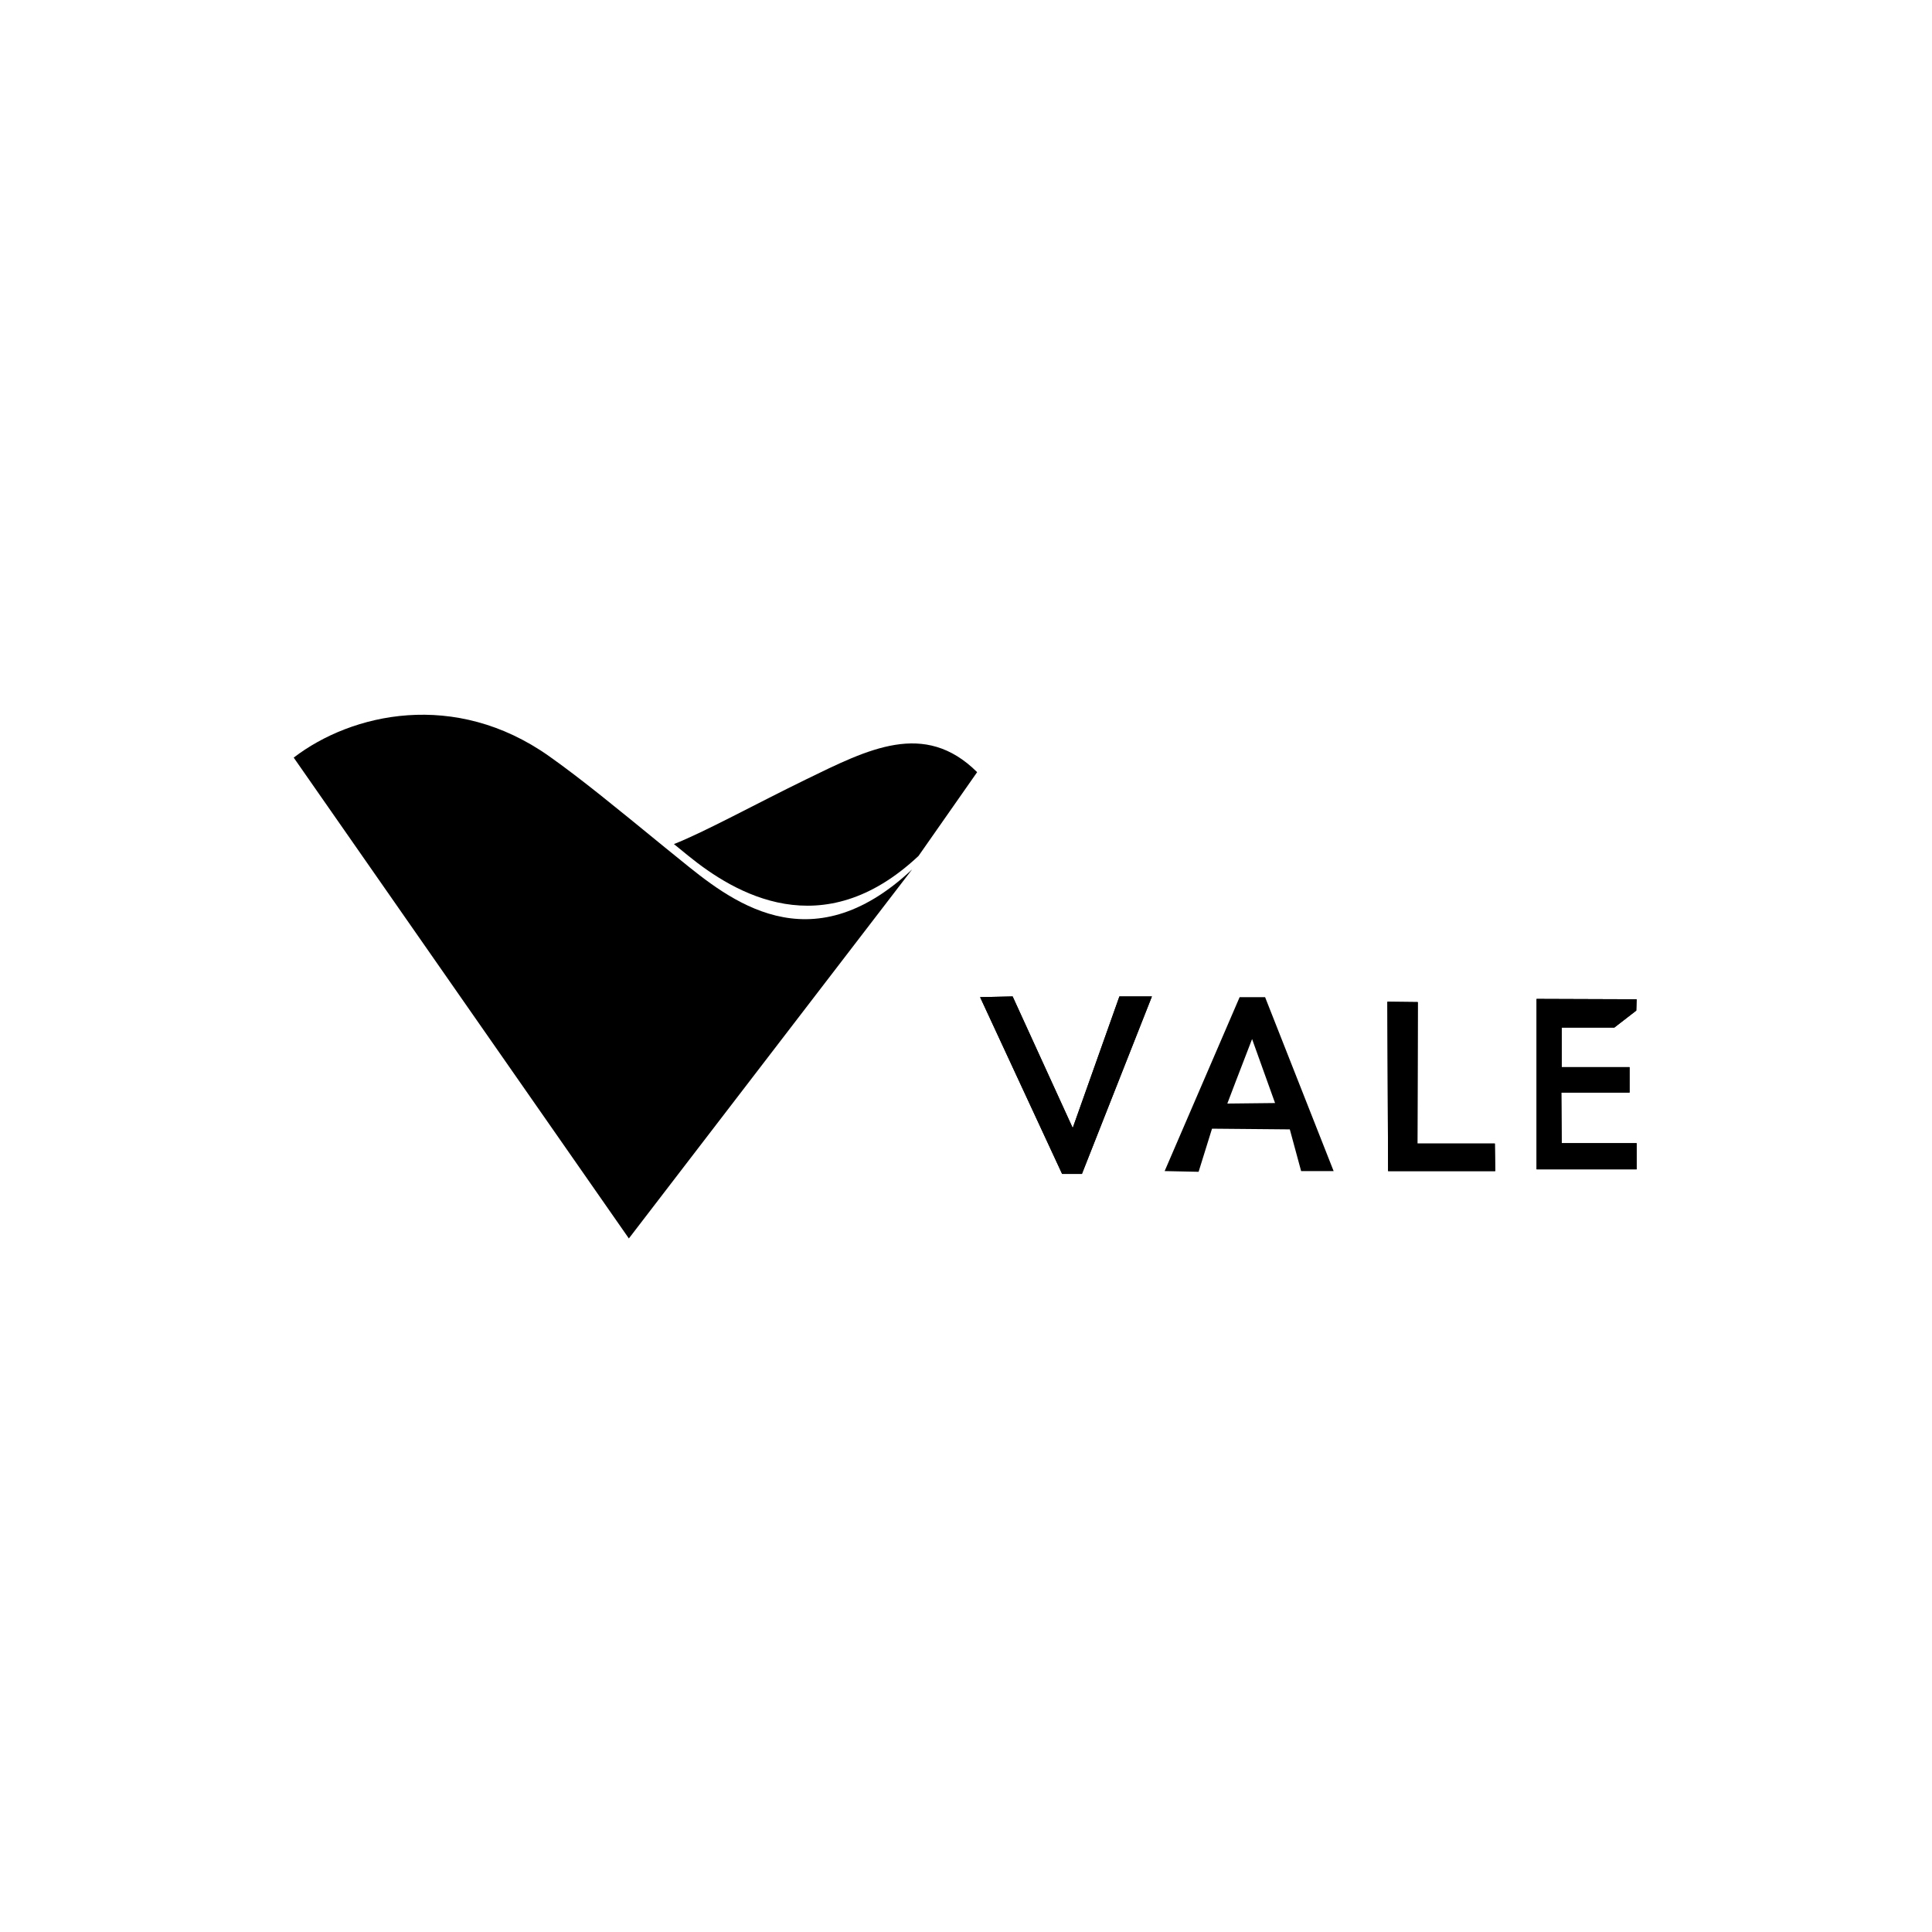 <svg id="Vale" xmlns="http://www.w3.org/2000/svg" viewBox="0 0 1040 1040"><defs><style>.cls-1{fill-rule:evenodd;}</style></defs><polygon id="polygon2997" points="577.45 607.19 545.1 536.39 527.59 536.77 571.74 631.93 582.4 631.93 620.08 536.39 602.58 536.39 577.45 607.19"/><polygon id="polygon3003" points="763.2 539.43 746.83 539.24 747.21 630.4 804.88 630.4 804.68 615.56 763.01 615.56 763.2 539.43"/><polygon id="polygon3005" points="840.47 588.15 877.2 588.15 877.2 574.45 840.66 574.45 840.66 553.13 869.01 553.13 880.81 544 881 537.91 827.14 537.72 827.14 629.46 881 629.46 881 615.37 840.66 615.37 840.47 588.15"/><path id="path3007" class="cls-1" d="M338.52,666.66,491,468c-55.29,51.86-98.47,16.28-125.17-5.42L357.7,456C332,435,312.83,419.24,295.5,407c-50.6-35.73-106.14-23.16-137.4.82L338.52,666.66Z"/><path id="path3009" class="cls-1" d="M370.39,460.57c25,20.33,72.25,48.78,124.05.19L526,415.65c-28.34-28.13-58.65-12.39-92.42,4.06-26.46,12.89-54.26,28.15-70.8,34.66l7.61,6.2Z"/><polygon id="polygon3011" class="cls-1" points="620.08 536.39 602.58 536.39 577.45 607.19 545.1 536.39 527.59 536.77 571.74 631.93 582.4 631.93 620.08 536.39"/><path d="M681,536.77h-13.7L626.93,630.4l18.28.38,7.22-23.21,41.88.38,6.09,22.45h17.5Zm5.43,57-25.76.28L665,582.68l9-23.36h0l6.07,16.91,6.3,17.54Z"/><polygon id="polygon3015" class="cls-1" points="746.83 539.24 747.21 630.4 804.88 630.4 804.68 615.56 763.01 615.56 763.2 539.43 746.83 539.24"/><polygon id="polygon3017" class="cls-1" points="877.2 588.15 877.2 574.45 840.66 574.45 840.66 553.13 869.01 553.13 880.81 544 881 537.91 827.14 537.72 827.14 629.46 881 629.46 881 615.37 840.66 615.37 840.47 588.15 877.2 588.15"/></svg>